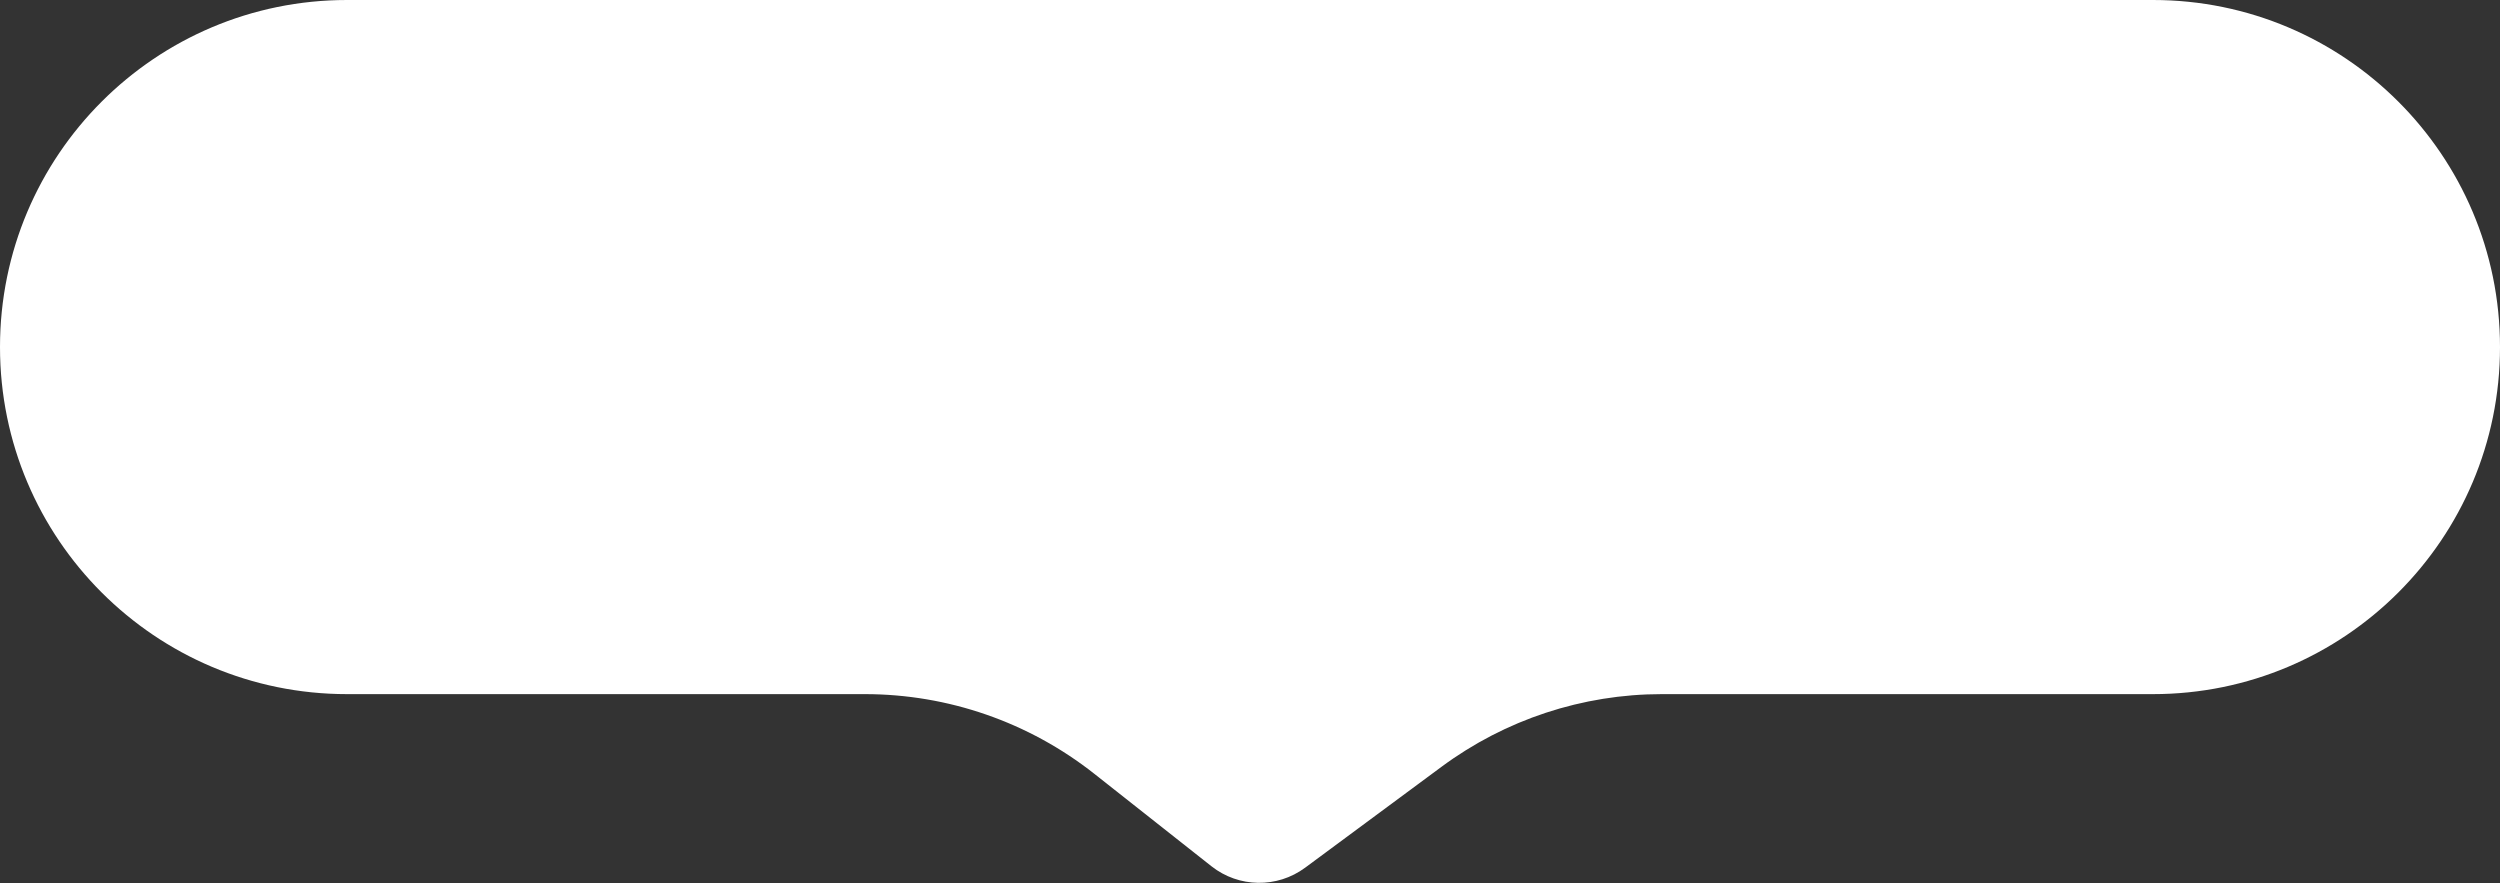 <?xml version="1.0" encoding="UTF-8"?> <svg xmlns="http://www.w3.org/2000/svg" width="648" height="229" viewBox="0 0 648 229" fill="none"><rect x="0" y="0" width="648" height="229" fill="#333333" stroke="none"/> <path d="M0 89.959C0 40.276 40.276 0 89.959 0H558.041C607.724 0 648 40.276 648 89.959C648 139.642 607.724 179.918 558.041 179.918H430.751C410.194 179.918 390.18 186.517 373.654 198.744L338.288 224.909C331.034 230.276 321.085 230.12 314.002 224.529L283.64 200.564C266.698 187.192 245.744 179.918 224.161 179.918H89.959C40.276 179.918 0 139.642 0 89.959Z" fill="white"></path> </svg> 